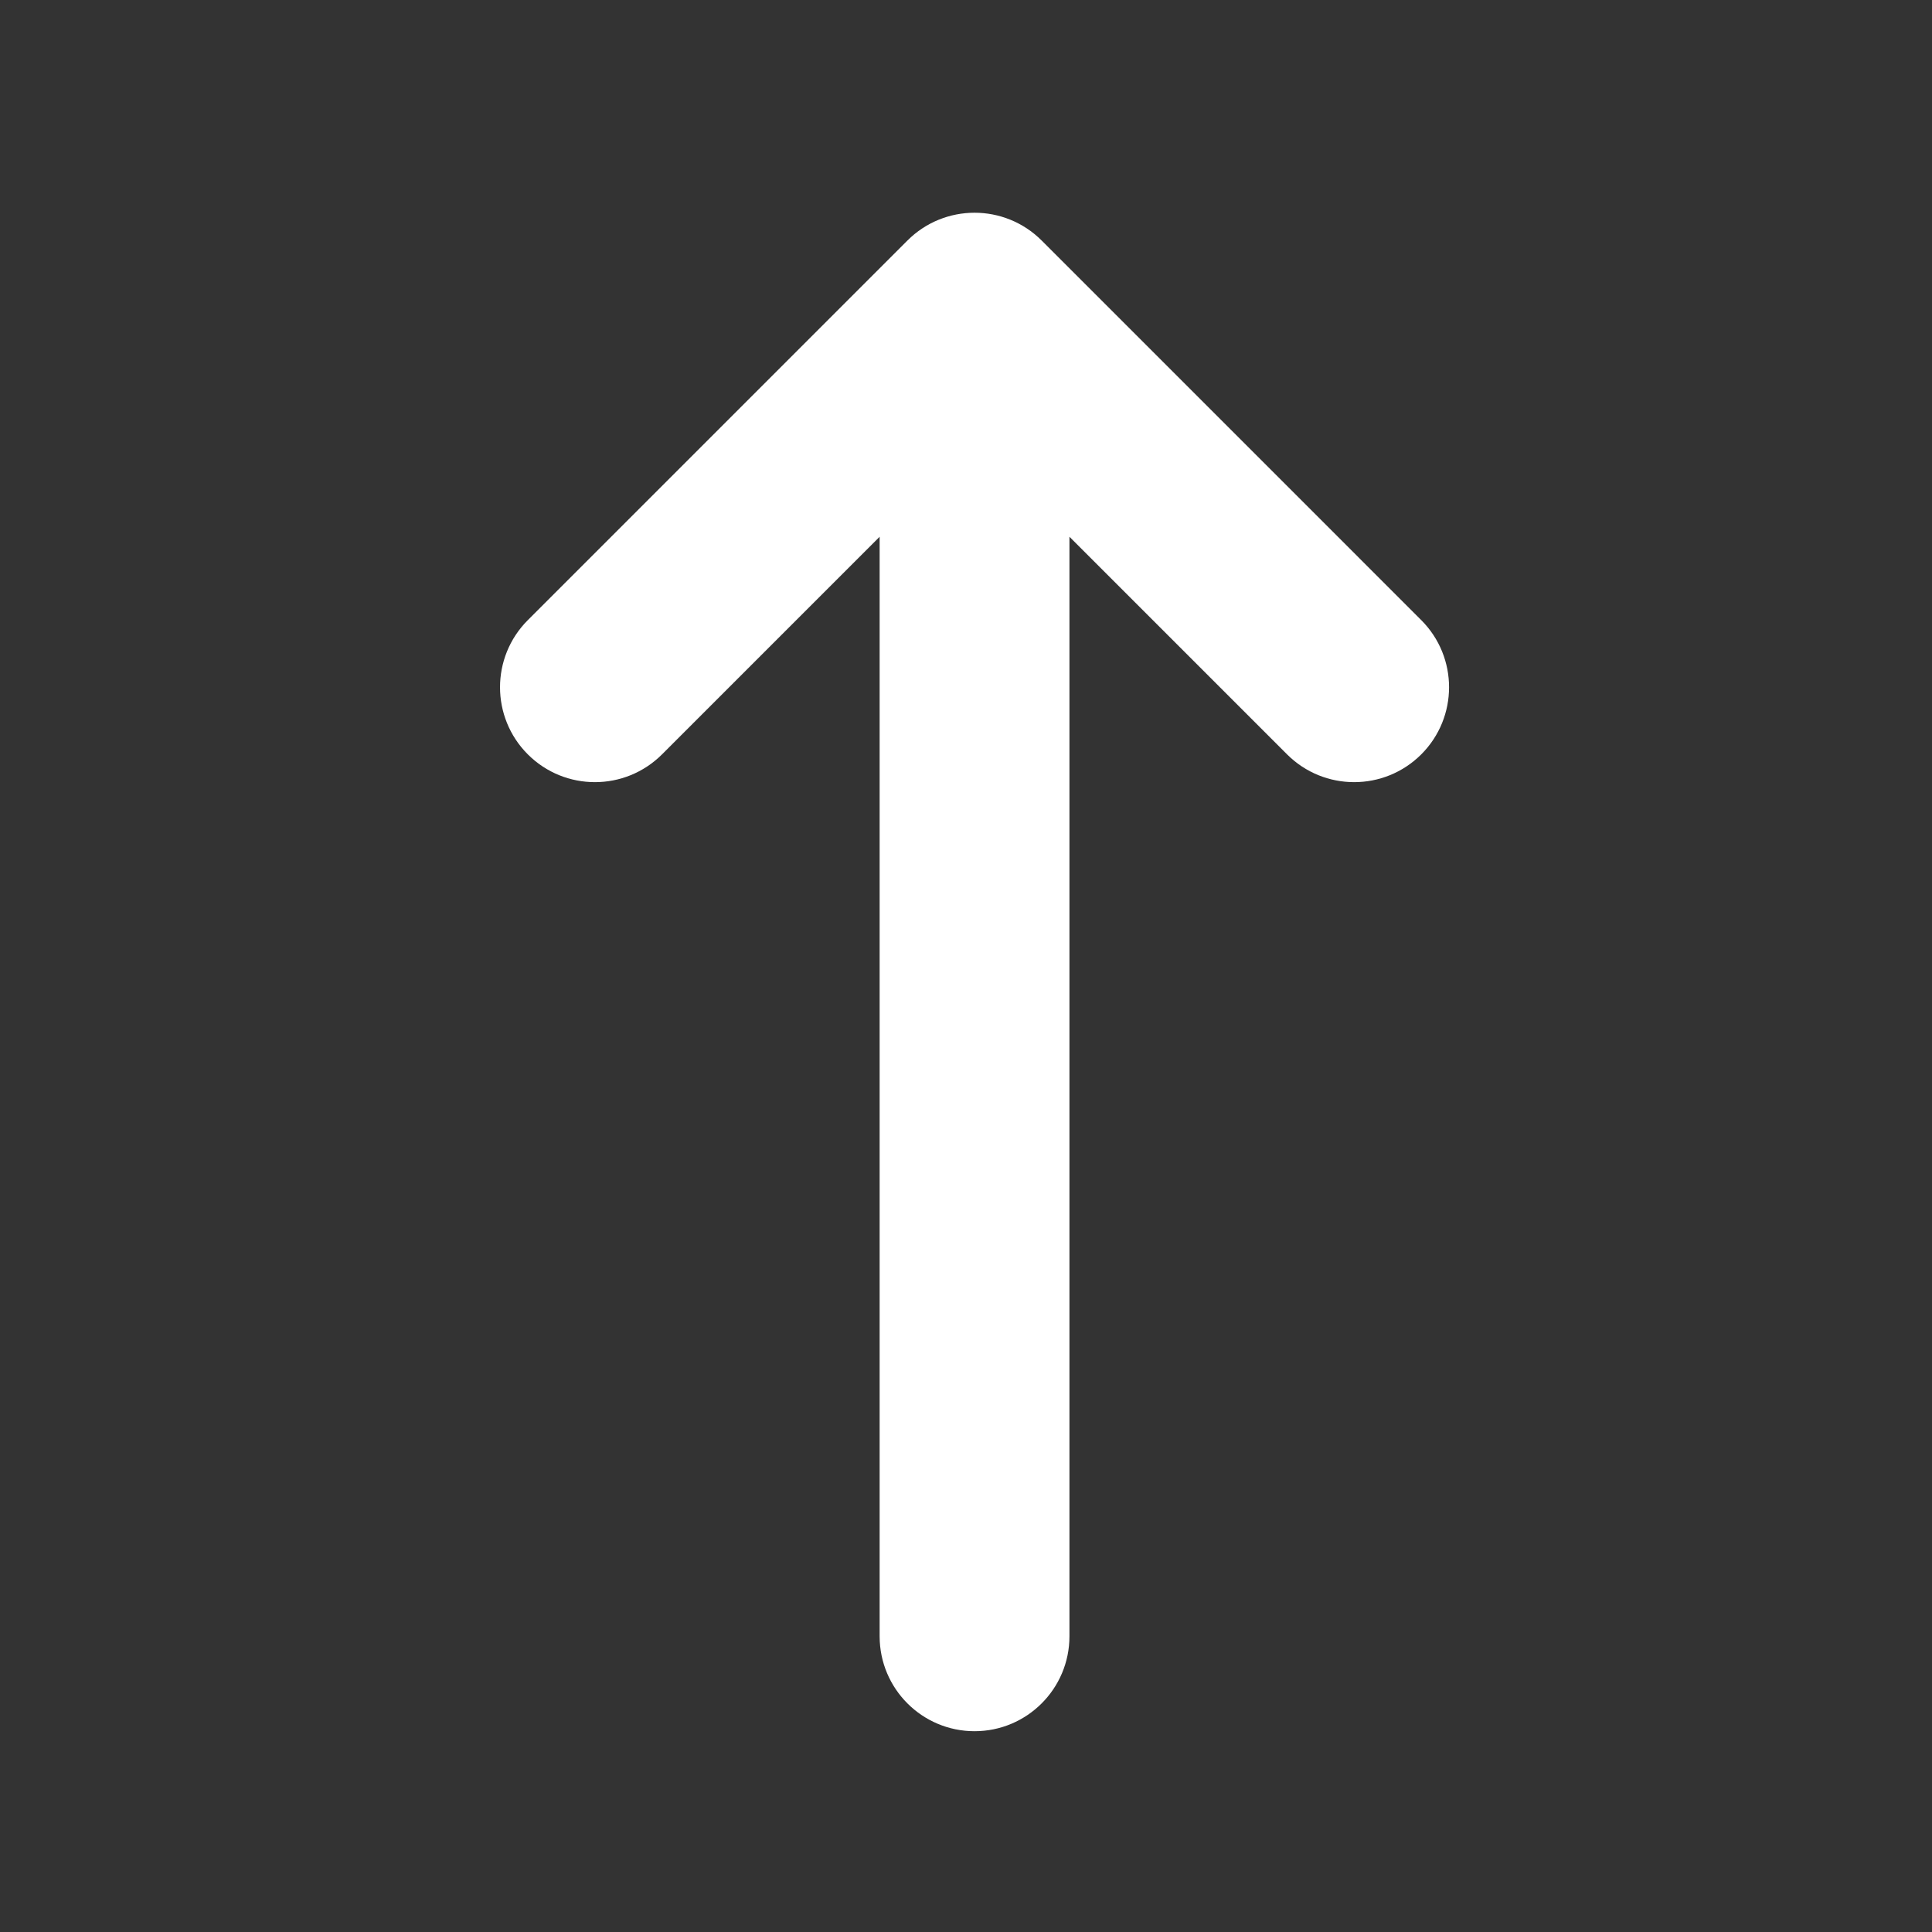 <svg width="57" height="57" viewBox="0 0 57 57" fill="none" xmlns="http://www.w3.org/2000/svg">
<rect x="0" y="0" width="57" height="57" fill="#333333" stroke="none"/>
<path fill-rule="evenodd" clip-rule="evenodd" d="M15.572 22.256C14.479 21.162 14.479 19.39 15.572 18.296L26.772 7.096C27.866 6.003 29.638 6.003 30.732 7.096L41.932 18.296C43.025 19.39 43.025 21.162 41.932 22.256C40.838 23.349 39.066 23.349 37.972 22.256L31.552 15.836L31.552 48.276C31.552 49.822 30.298 51.076 28.752 51.076C27.206 51.076 25.952 49.822 25.952 48.276L25.952 15.836L19.532 22.256C18.438 23.349 16.666 23.349 15.572 22.256Z" fill="white"/>
</svg>
